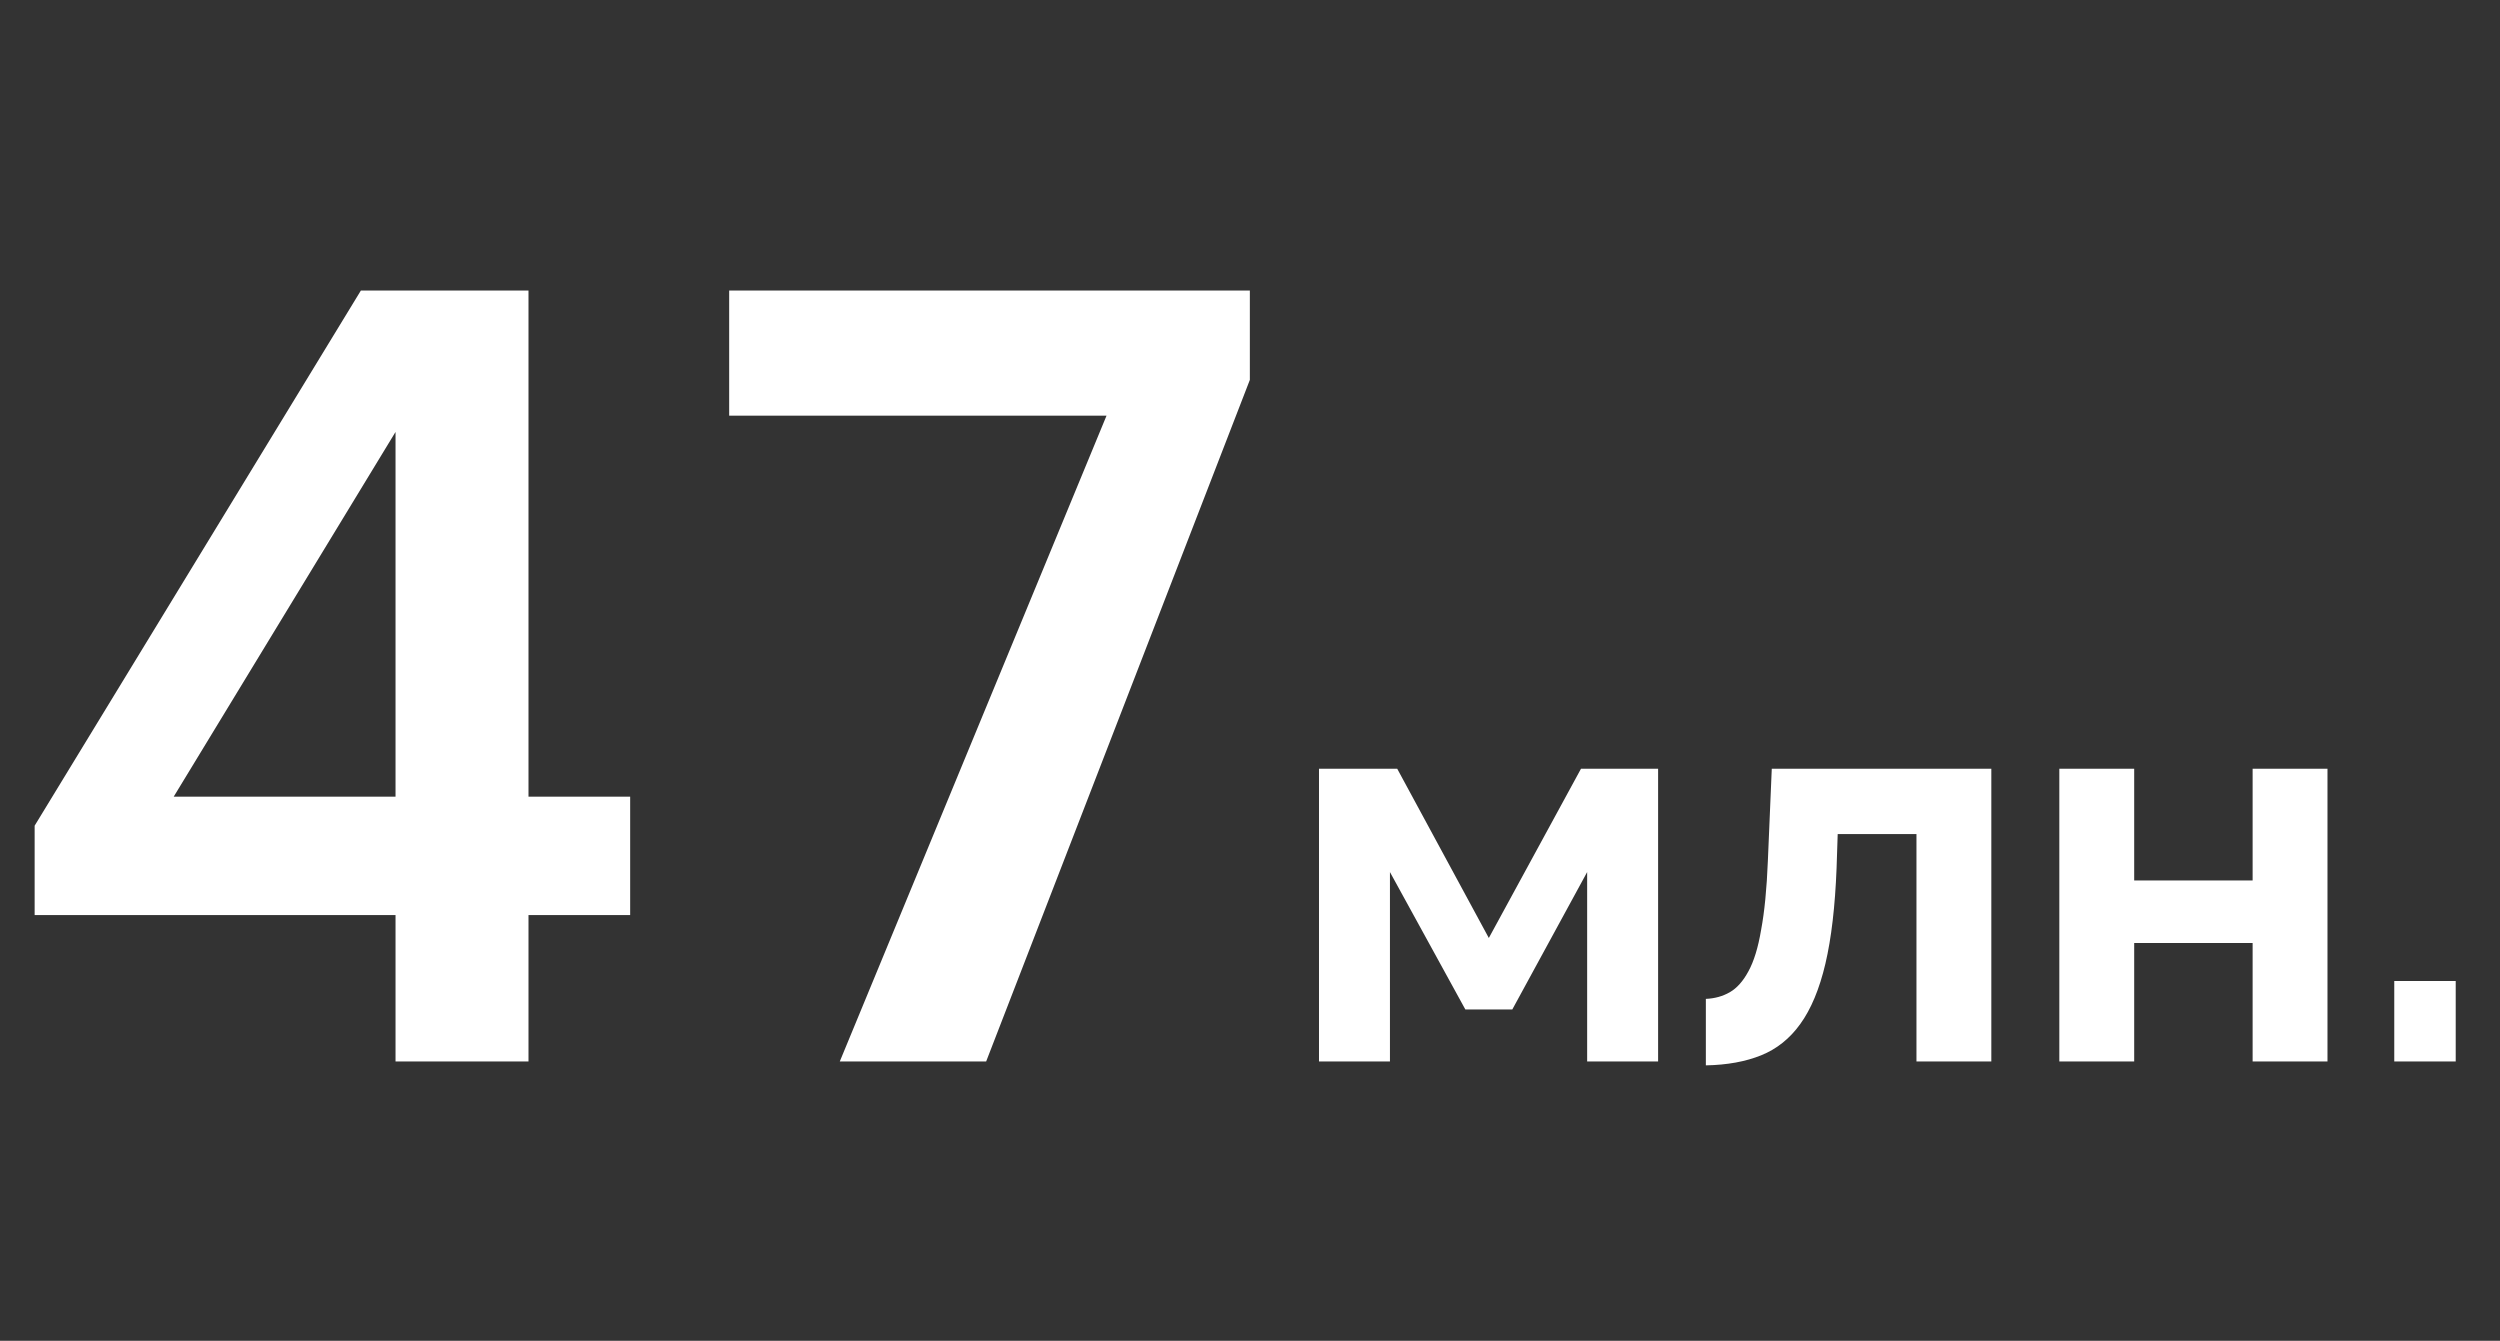 <?xml version="1.0" encoding="UTF-8"?> <svg xmlns="http://www.w3.org/2000/svg" width="179" height="96" viewBox="0 0 179 96" fill="none"><rect x="0" y="0" width="179" height="96" fill="#333333" stroke="none"/> <path d="M2.48 59.12L25.84 20.8H34.48L7.28 65.52L2.48 59.12ZM2.48 65.52V59.12L6.16 57.04H45.12V65.52H2.48ZM28.32 76V20.8H37.84V76H28.32ZM52.209 29.76V20.8H89.489V27.2L85.569 29.76H52.209ZM60.129 76L82.929 20.8L89.489 27.2L70.609 76H60.129Z" fill="white"></path> <path d="M94.44 76V55.04H100.04L106.6 67.16L113.2 55.04H118.72V76H113.64V62.44L108.28 72.28H104.92L99.52 62.44V76H94.44ZM122.139 76.28V71.52C122.779 71.493 123.352 71.333 123.859 71.04C124.365 70.747 124.805 70.253 125.179 69.56C125.579 68.84 125.885 67.84 126.099 66.56C126.339 65.28 126.499 63.64 126.579 61.64L126.859 55.04H142.579V76H137.219V59.72H131.579L131.499 62.16C131.392 64.907 131.125 67.187 130.699 69C130.272 70.813 129.672 72.253 128.899 73.32C128.152 74.36 127.219 75.107 126.099 75.56C124.979 76.013 123.659 76.253 122.139 76.28ZM147.448 76V55.04H152.808V63.04H161.288V55.04H166.648V76H161.288V67.52H152.808V76H147.448ZM171.429 76V70.24H175.829V76H171.429Z" fill="white"></path> </svg> 
